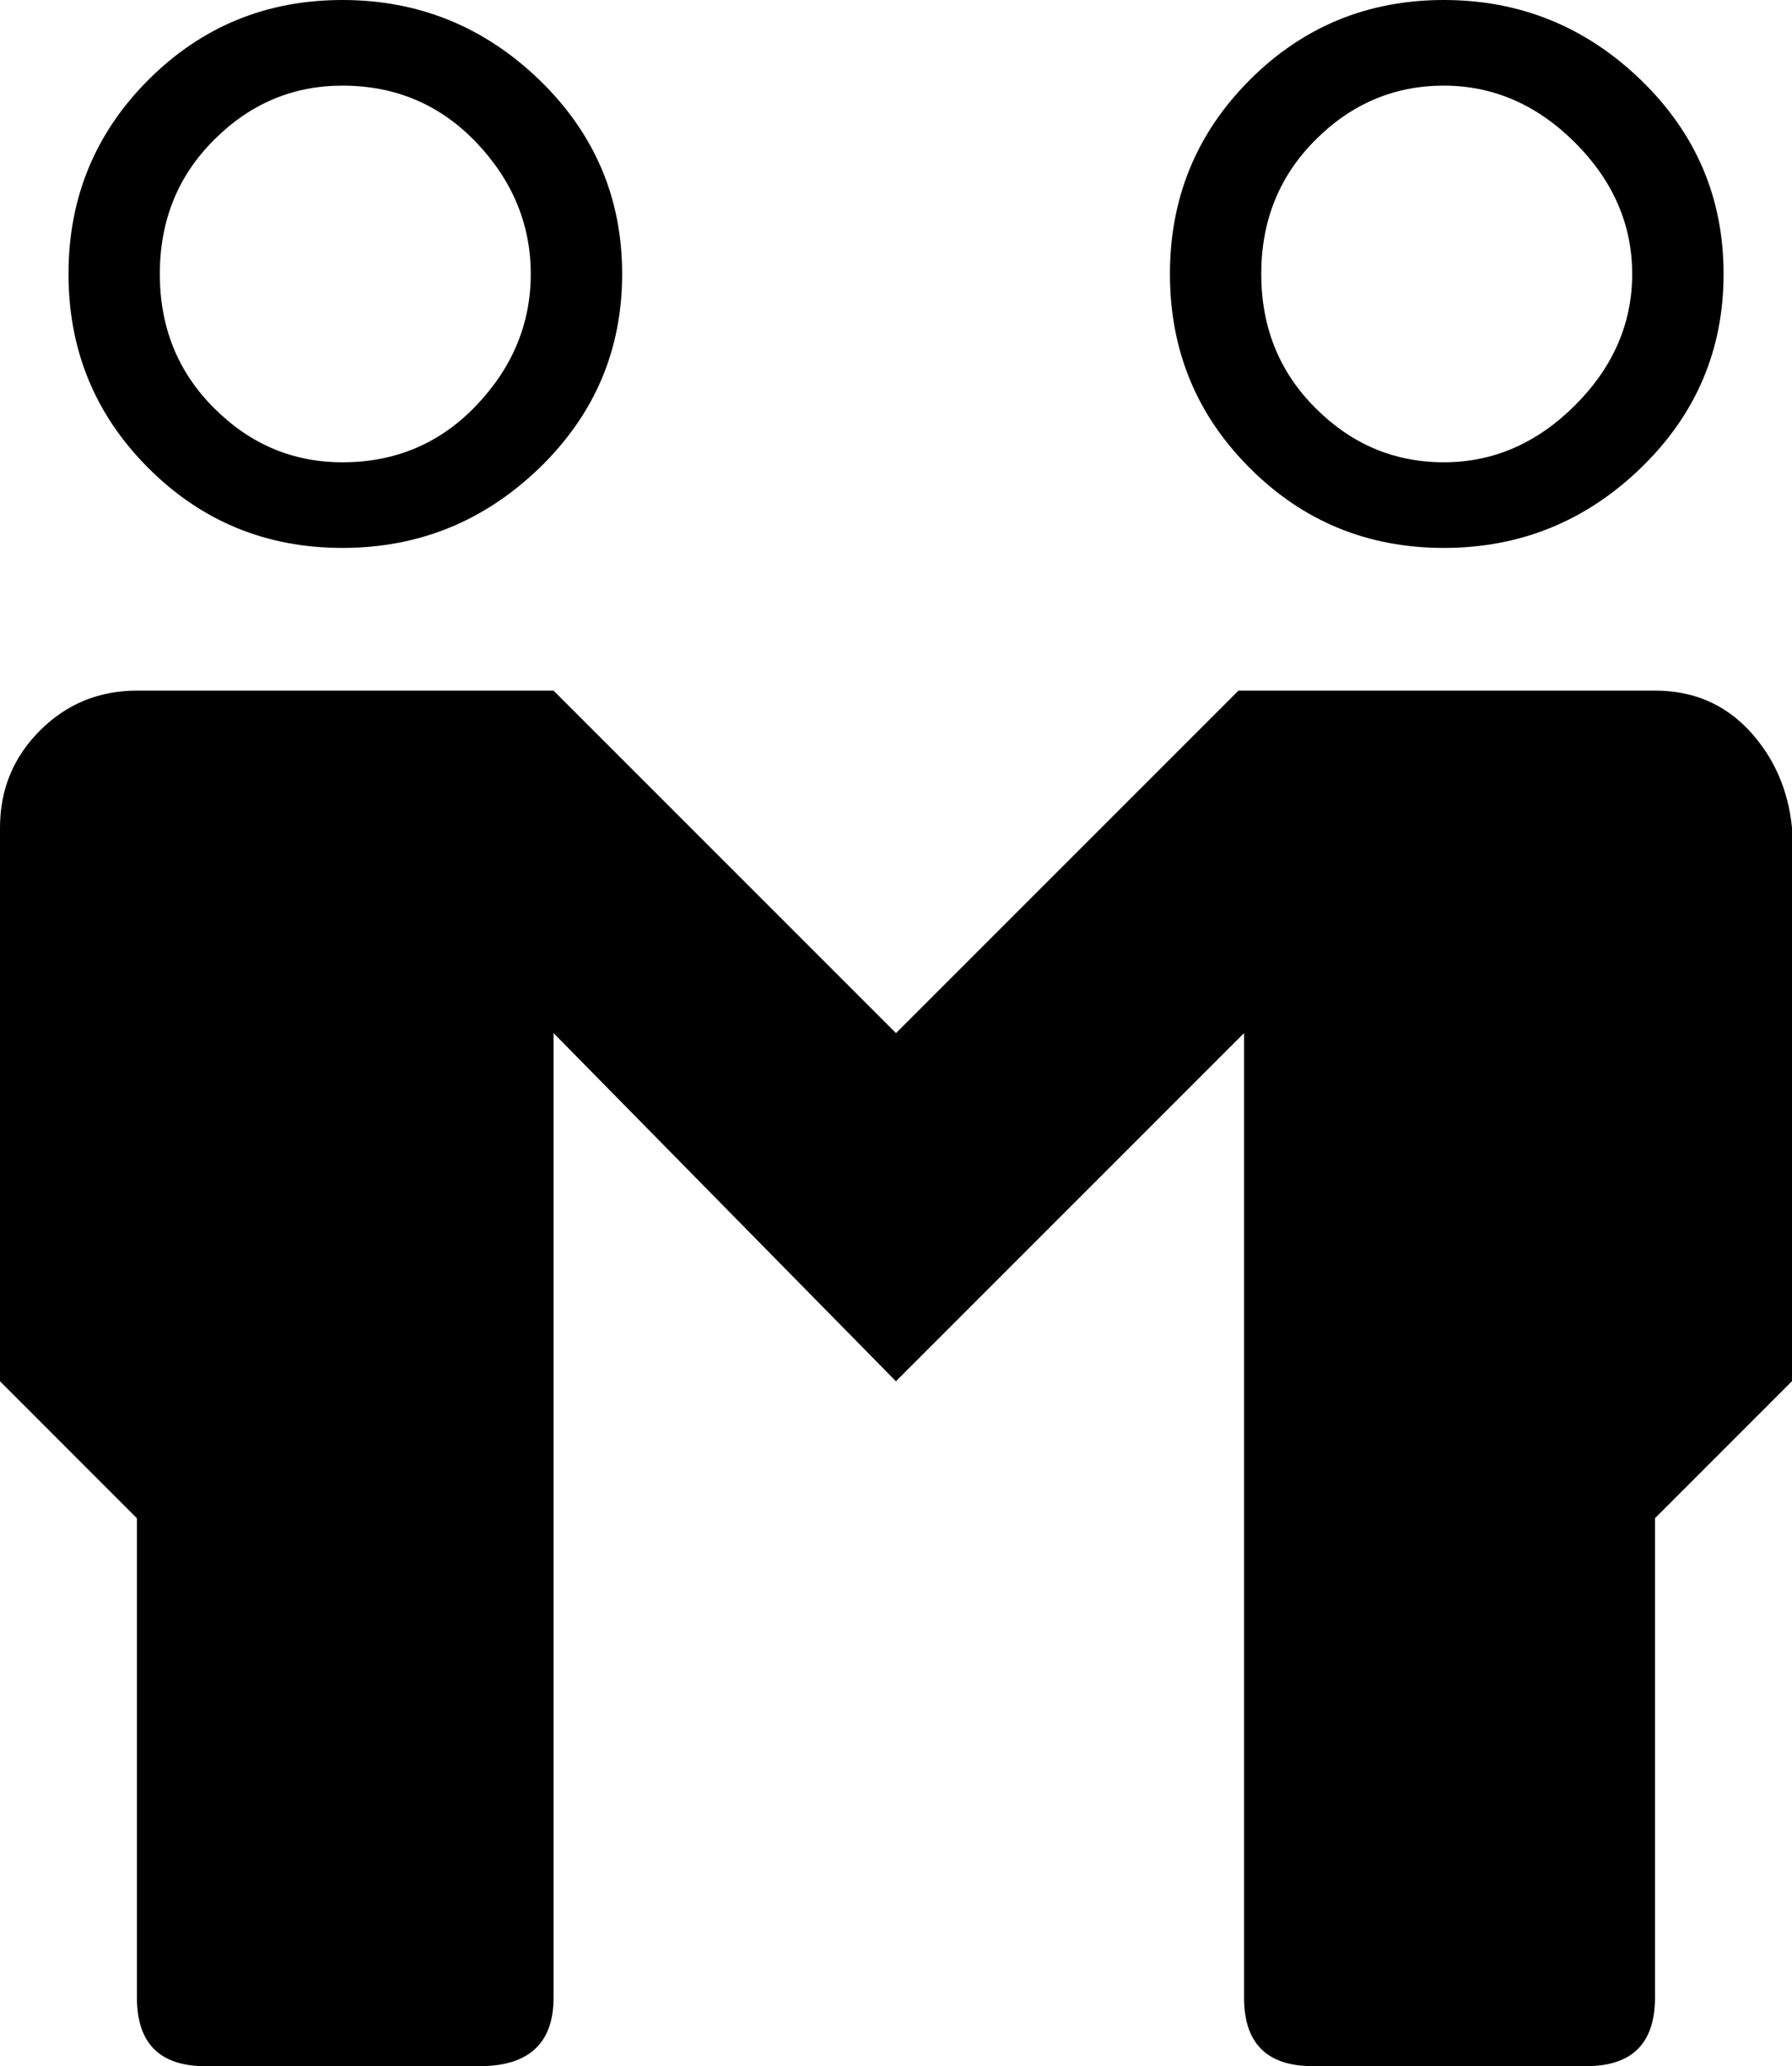 <?xml version="1.0" encoding="iso-8859-1"?>
<!-- Generator: Adobe Illustrator 18.0.0, SVG Export Plug-In . SVG Version: 6.00 Build 0)  -->
<!DOCTYPE svg PUBLIC "-//W3C//DTD SVG 1.1//EN" "http://www.w3.org/Graphics/SVG/1.1/DTD/svg11.dtd">
<svg version="1.1" xmlns="http://www.w3.org/2000/svg" xmlns:xlink="http://www.w3.org/1999/xlink" x="0px" y="0px"
	 viewBox="0 0 22.078 25.453" style="enable-background:new 0 0 22.078 25.453;" xml:space="preserve">
<g id="Layer_56">
	<path d="M20.391,8.508c0.468,0,0.854,0.165,1.16,0.492c0.304,0.328,0.48,0.728,0.527,1.195v6.82l-1.688,1.688v5.906
		c0,0.562-0.281,0.844-0.844,0.844h-3.375c-0.562,0-0.844-0.281-0.844-0.844V12.727l-4.289,4.289L6.82,12.727v11.883
		c0,0.562-0.306,0.844-0.914,0.844H2.531c-0.562,0-0.844-0.281-0.844-0.844v-5.906L0,17.016v-6.82C0,9.728,0.164,9.328,0.492,9
		c0.327-0.327,0.726-0.492,1.195-0.492H6.82l4.219,4.219l4.219-4.219H20.391z M1.828,0.984C2.484,0.328,3.28,0,4.219,0
		c0.937,0,1.746,0.328,2.426,0.984c0.679,0.657,1.02,1.453,1.02,2.391c0,0.938-0.341,1.734-1.02,2.391
		C5.964,6.423,5.156,6.75,4.219,6.75c-0.938,0-1.735-0.327-2.391-0.984C1.171,5.109,0.844,4.313,0.844,3.375
		C0.844,2.438,1.171,1.642,1.828,0.984z M4.219,1.055c-0.61,0-1.137,0.223-1.582,0.668C2.19,2.169,1.969,2.719,1.969,3.375
		c0,0.657,0.222,1.207,0.668,1.652c0.445,0.446,0.972,0.668,1.582,0.668c0.656,0,1.206-0.234,1.652-0.703
		c0.445-0.468,0.668-1.008,0.668-1.617c0-0.608-0.223-1.148-0.668-1.617C5.425,1.29,4.875,1.055,4.219,1.055z M15.398,0.984
		C16.054,0.328,16.851,0,17.789,0c0.937,0,1.746,0.328,2.426,0.984c0.679,0.657,1.02,1.453,1.02,2.391
		c0,0.938-0.341,1.734-1.02,2.391c-0.68,0.657-1.489,0.984-2.426,0.984c-0.938,0-1.735-0.327-2.391-0.984
		c-0.657-0.656-0.984-1.452-0.984-2.391C14.414,2.438,14.741,1.642,15.398,0.984z M19.406,1.758
		c-0.469-0.468-1.009-0.703-1.617-0.703c-0.61,0-1.137,0.223-1.582,0.668c-0.446,0.446-0.668,0.996-0.668,1.652
		c0,0.657,0.222,1.207,0.668,1.652c0.445,0.446,0.972,0.668,1.582,0.668c0.608,0,1.148-0.234,1.617-0.703
		c0.468-0.468,0.703-1.008,0.703-1.617C20.109,2.767,19.874,2.227,19.406,1.758z"/>
</g>
<g id="Layer_1">
</g>
</svg>
